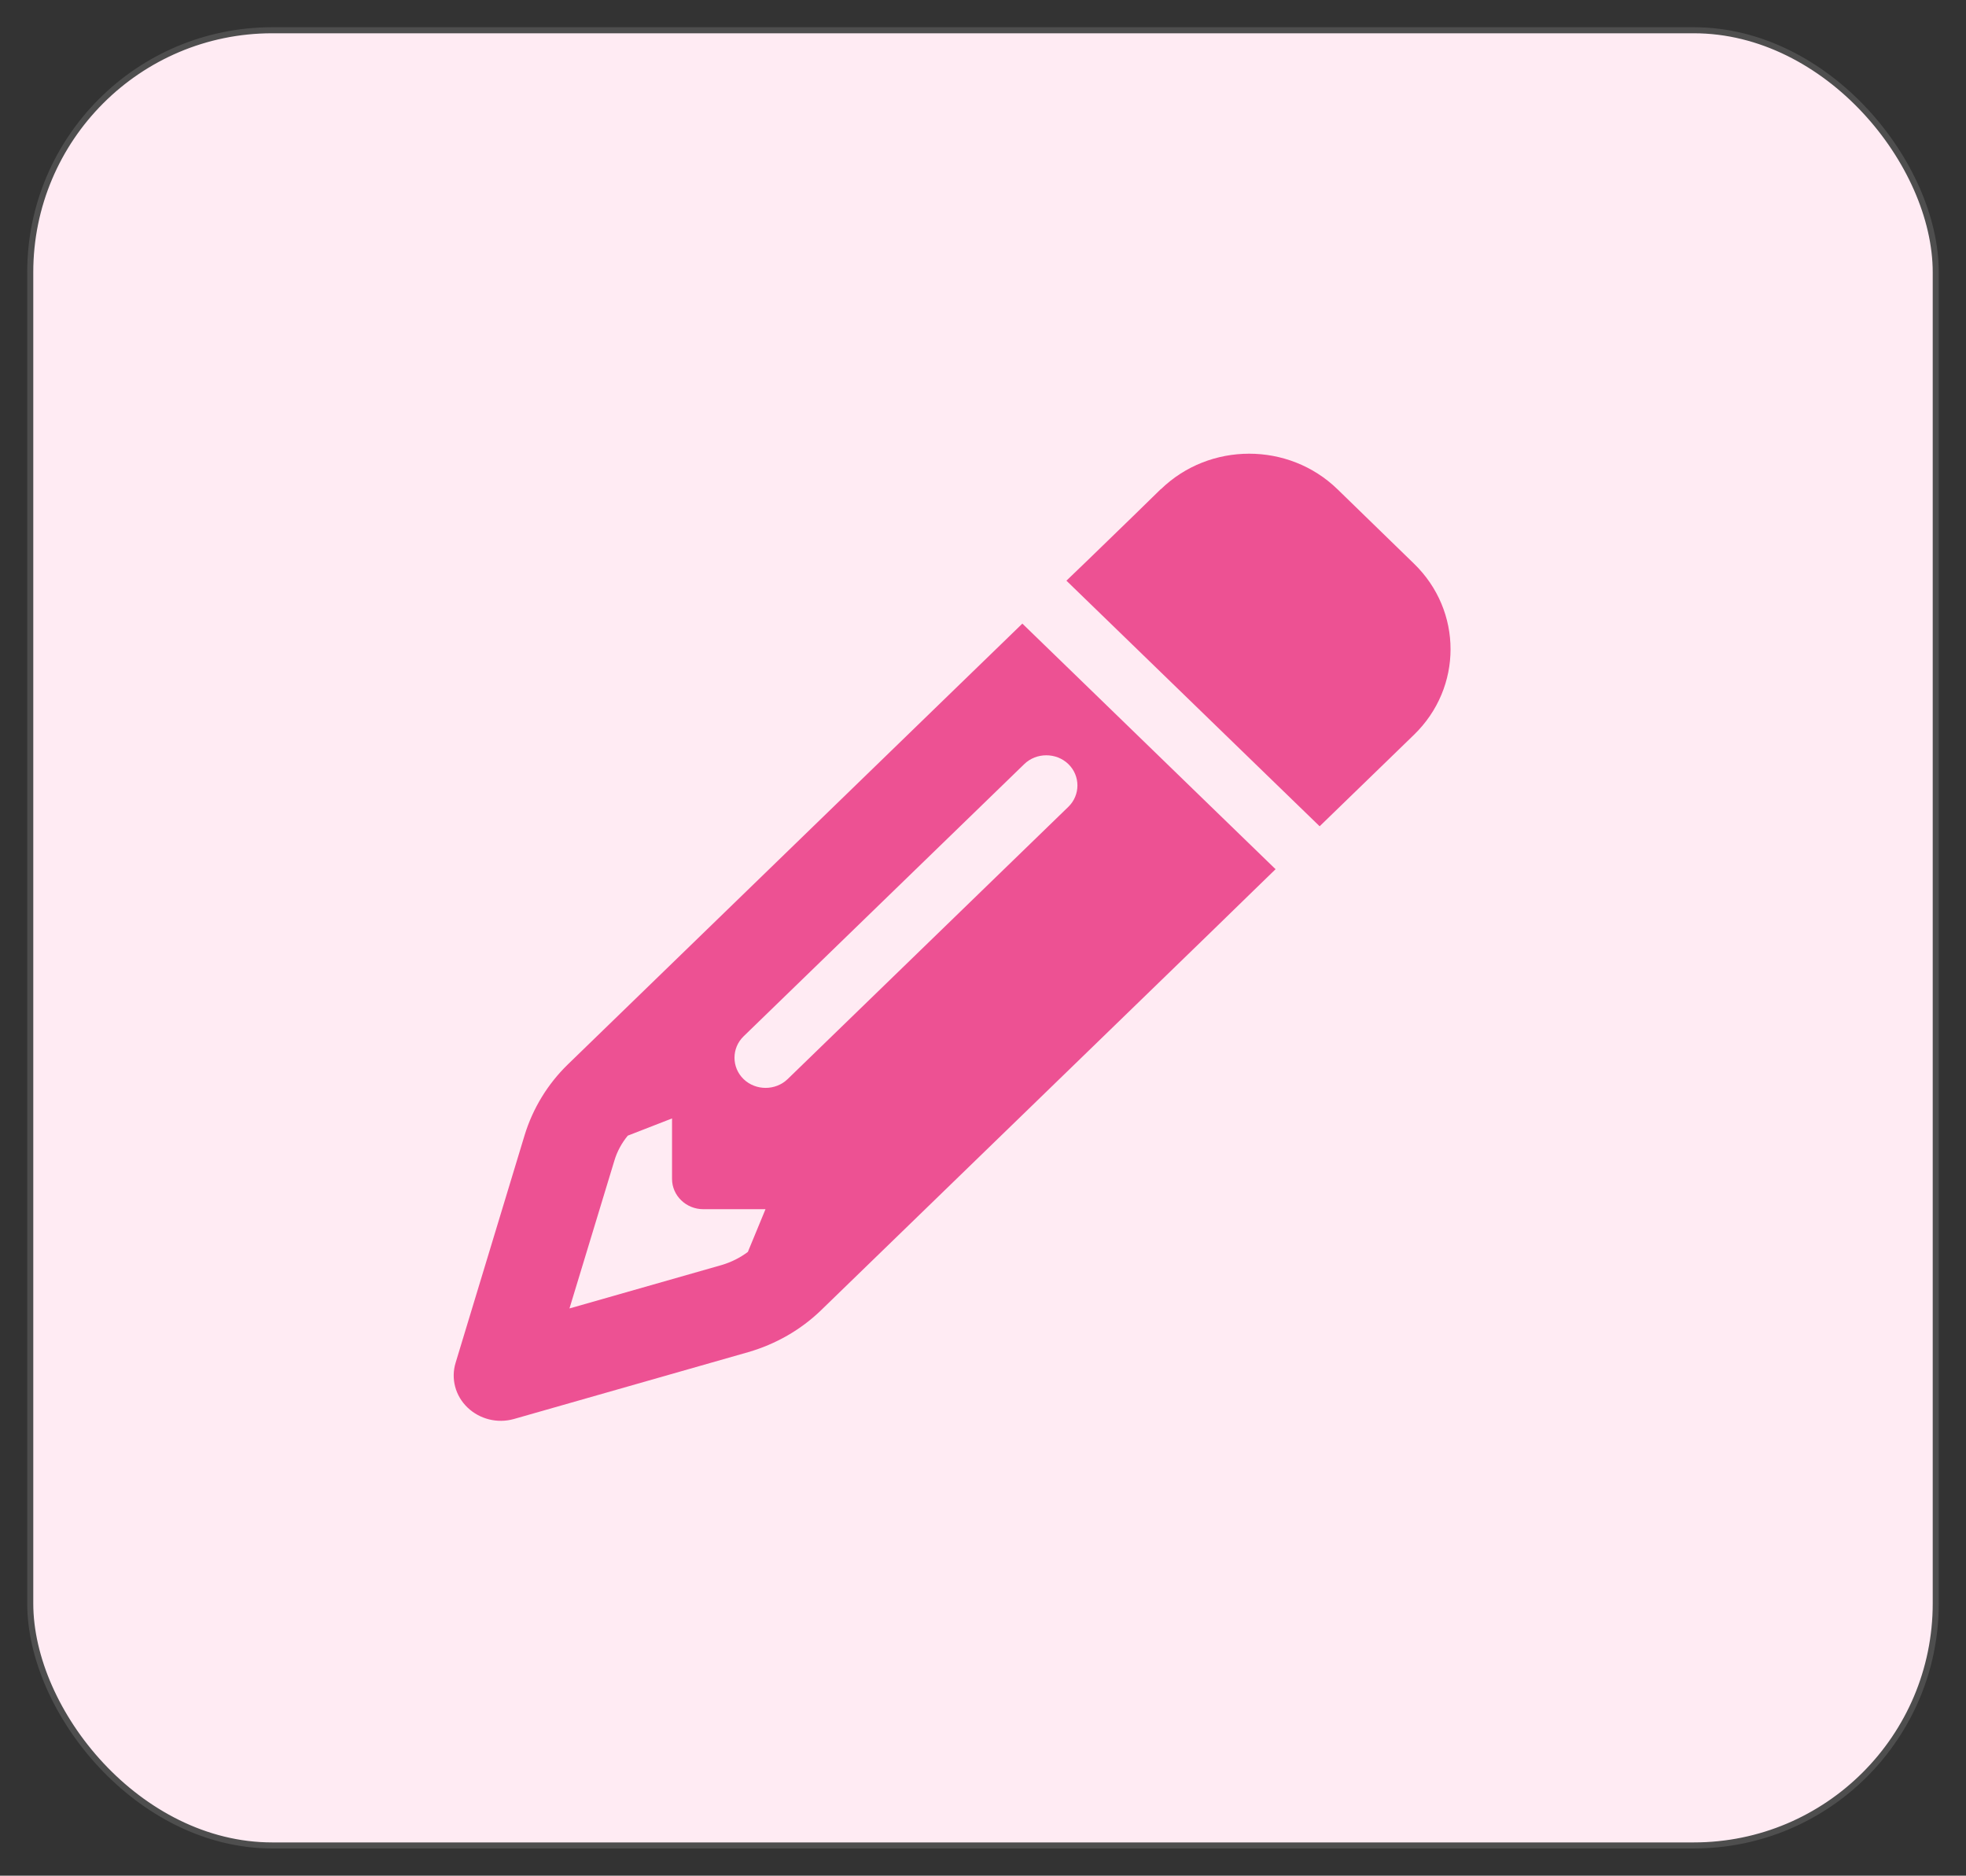 <svg xmlns="http://www.w3.org/2000/svg" width="65" height="62" viewBox="0 0 65 62" fill="none"><rect x="0" y="0" width="65" height="62" fill="#333333" stroke="none"/><rect x="1" y="1" width="63" height="60" rx="8" fill="#FFEBF3" stroke="#4E4E4E" stroke-width="0.2"></rect><g clip-path="url(#clip0_0_670)"><path d="M41.445 29.438L42.173 28.731L39.988 26.613L35.986 22.731L33.801 20.613L33.073 21.319L31.616 22.731L18.777 35.181C18.107 35.831 17.617 36.637 17.346 37.519L15.064 45.044C14.903 45.569 15.052 46.137 15.457 46.525C15.864 46.913 16.444 47.056 16.985 46.906L24.739 44.694C25.648 44.431 26.479 43.956 27.149 43.306L39.988 30.856L41.445 29.438ZM25.312 39.962L24.726 41.381C24.468 41.575 24.178 41.719 23.869 41.812L18.828 43.25L20.311 38.369C20.401 38.062 20.556 37.781 20.756 37.538L22.219 36.969V38.969C22.219 39.519 22.683 39.969 23.25 39.969H25.312V39.962ZM38.377 16.169L37.449 17.075L35.992 18.488L35.258 19.194L37.443 21.312L41.445 25.194L43.63 27.312L44.358 26.606L45.815 25.194L46.749 24.288C48.361 22.725 48.361 20.194 46.749 18.631L44.217 16.169C42.605 14.606 39.995 14.606 38.383 16.169H38.377ZM35.322 26.669L26.041 35.669C25.641 36.056 24.984 36.056 24.584 35.669C24.184 35.281 24.184 34.644 24.584 34.256L33.865 25.256C34.265 24.869 34.922 24.869 35.322 25.256C35.722 25.644 35.722 26.281 35.322 26.669Z" fill="#ED5193"></path></g><defs><clipPath id="clip0_0_670"><rect width="33" height="32" fill="white" transform="translate(15 15)"></rect></clipPath></defs></svg>